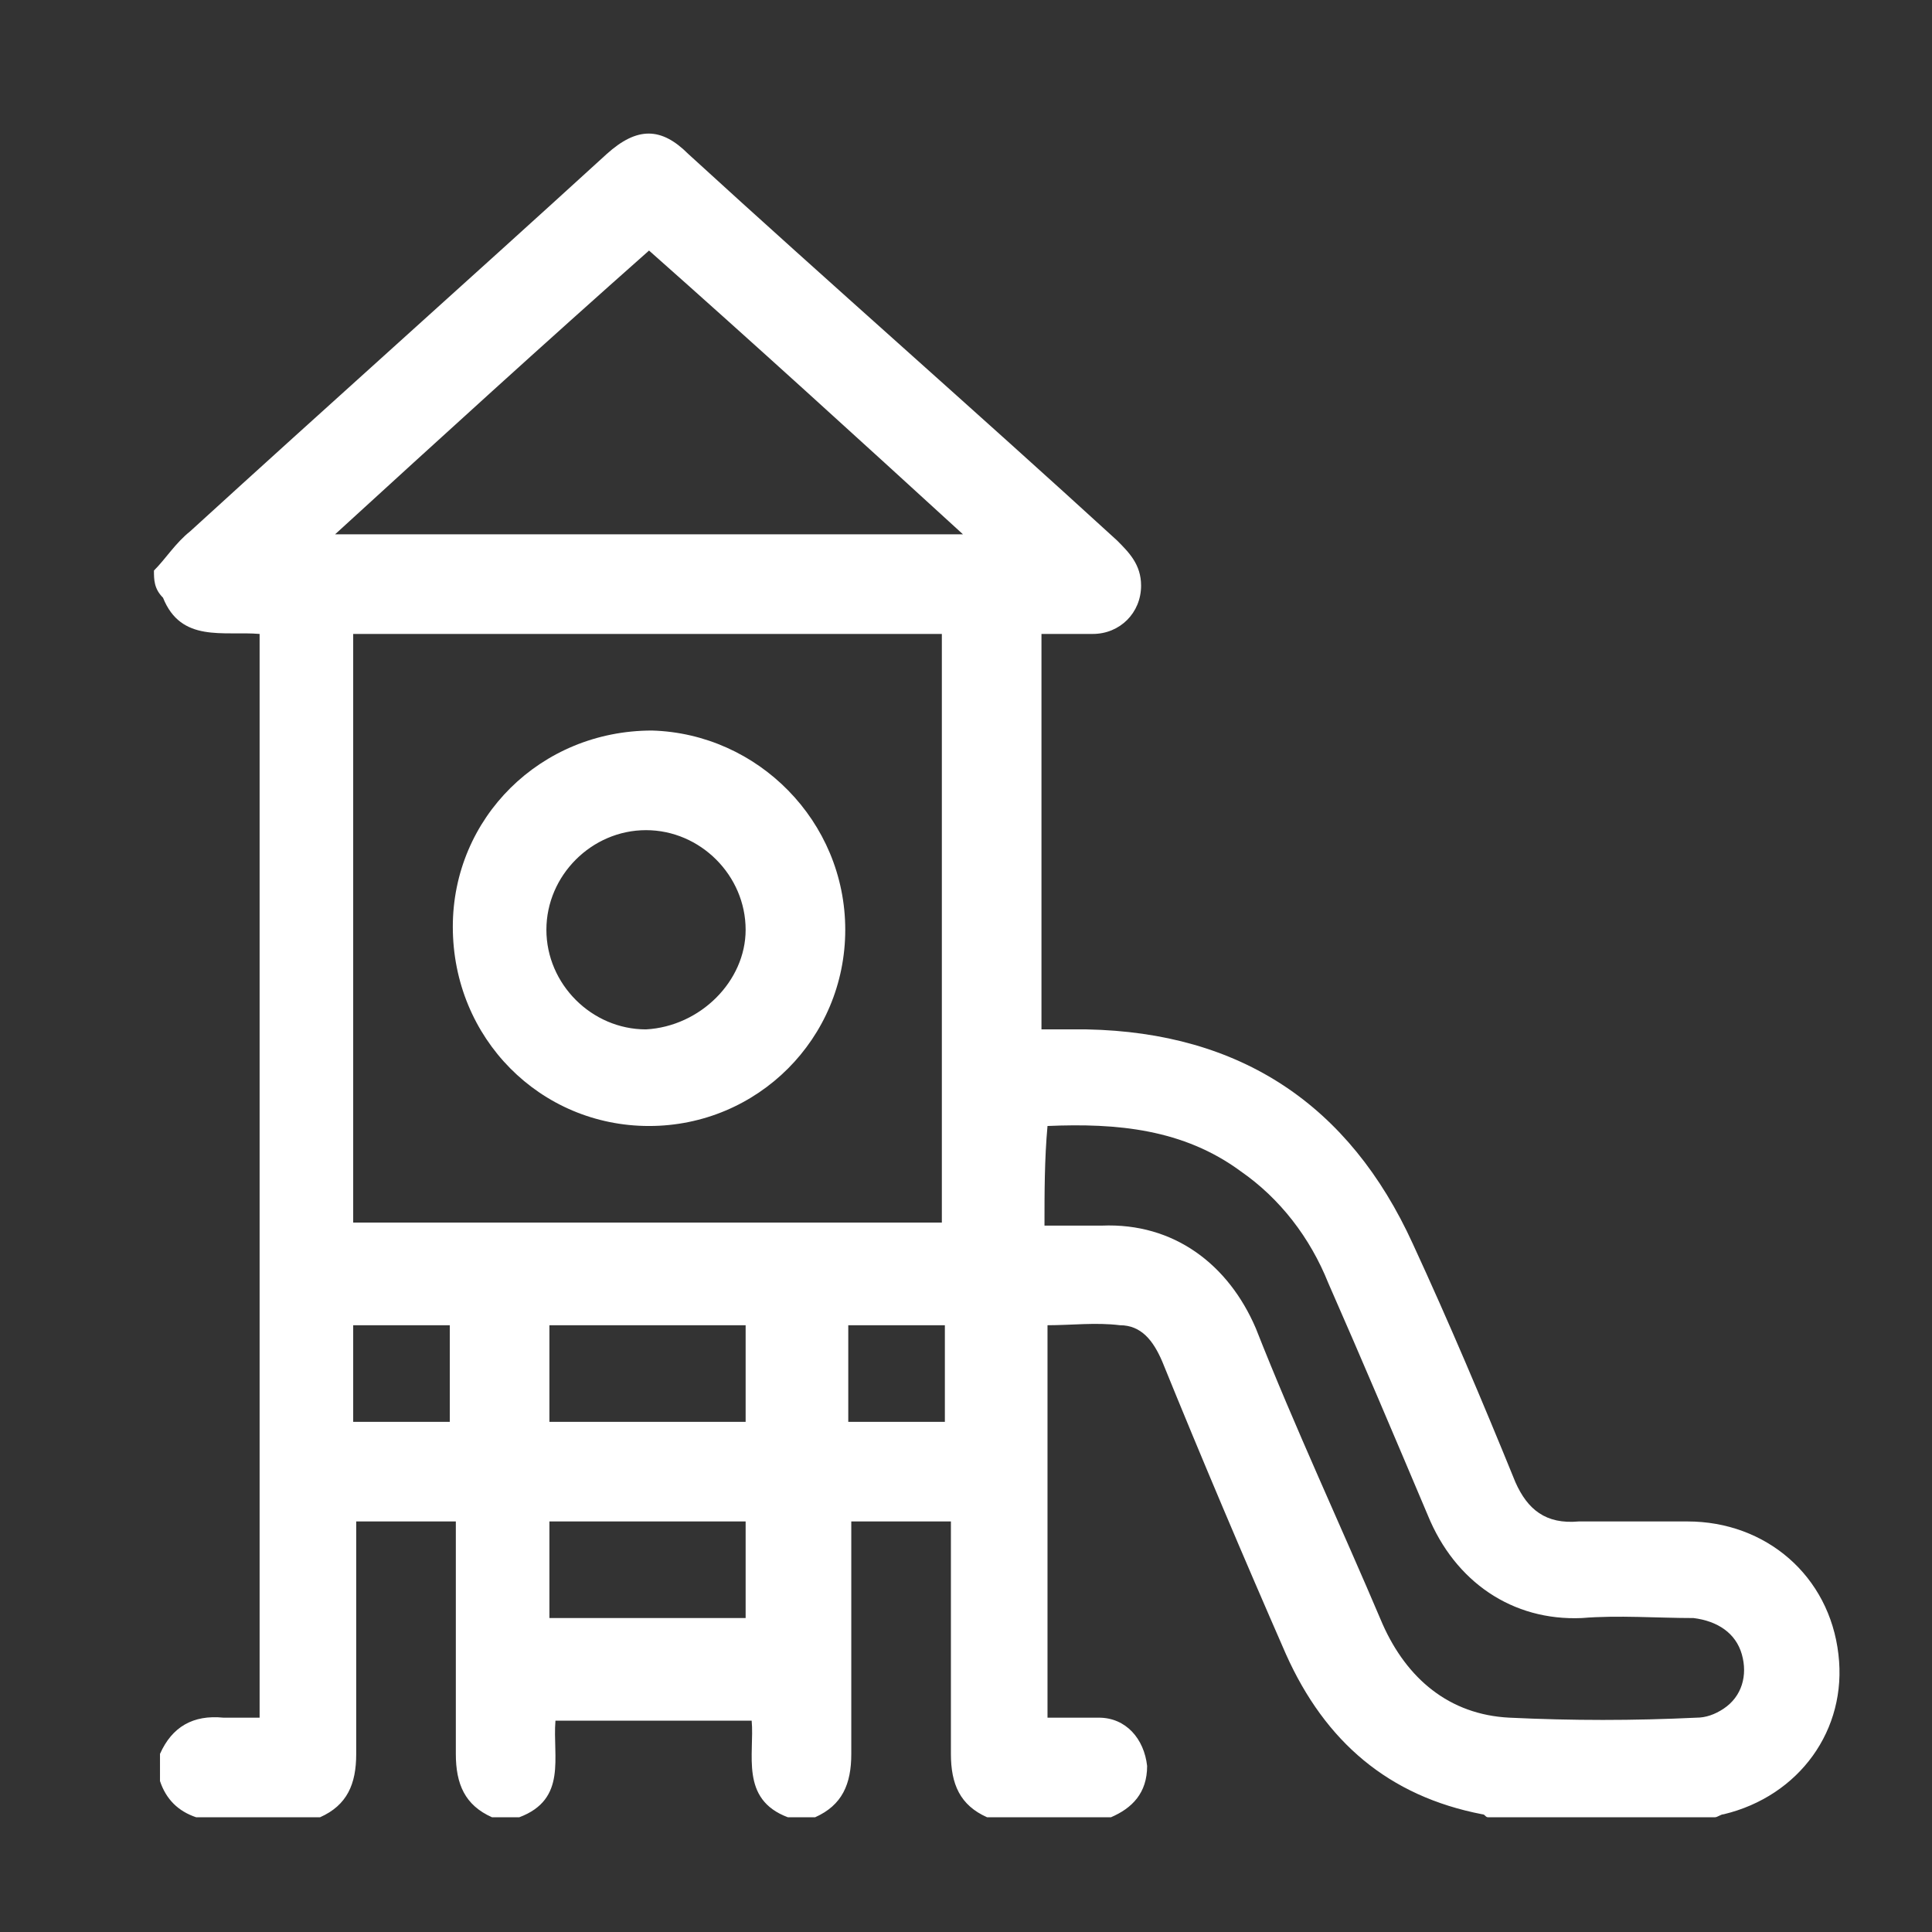 <?xml version="1.0" encoding="utf-8"?>
<!-- Generator: Adobe Illustrator 22.1.0, SVG Export Plug-In . SVG Version: 6.00 Build 0)  -->
<svg version="1.1" id="Layer_1" xmlns="http://www.w3.org/2000/svg" xmlns:xlink="http://www.w3.org/1999/xlink" x="0px" y="0px"
	 viewBox="0 0 64 64" style="enable-background:new 0 0 64 64;" xml:space="preserve">
<rect x="0" y="0" width="64" height="64" fill="#333333" stroke="none"/>
<style type="text/css">
	.st0{fill:#FFFFFF;}
</style>
<path class="st0" d="M5.1,18.9c0.4-0.4,0.7-0.9,1.2-1.3c4.6-4.2,9.2-8.3,13.8-12.5c1-0.9,1.8-0.9,2.7,0c4.7,4.3,9.5,8.5,14.2,12.8
	c0.4,0.4,0.8,0.8,0.8,1.5c0,0.9-0.7,1.6-1.6,1.6c-0.5,0-1.1,0-1.7,0c0,4.4,0,8.7,0,13.1c0.5,0,1,0,1.5,0c5.1,0.1,8.7,2.5,10.8,7.1
	c1.2,2.6,2.3,5.2,3.4,7.9c0.4,0.9,1,1.4,2.1,1.3c1.2,0,2.4,0,3.6,0c2.6,0,4.7,1.8,5,4.4c0.3,2.5-1.3,4.7-3.8,5.3
	c-0.1,0-0.2,0.1-0.3,0.1c-2.5,0-5,0-7.5,0c-0.1,0-0.1-0.1-0.2-0.1c-3.1-0.6-5.2-2.4-6.5-5.3c-1.4-3.2-2.8-6.5-4.1-9.7
	c-0.3-0.7-0.7-1.2-1.4-1.2c-0.8-0.1-1.6,0-2.4,0c0,4.4,0,8.7,0,13c0.6,0,1.1,0,1.7,0c0.9,0,1.5,0.7,1.6,1.6c0,0.9-0.5,1.4-1.2,1.7
	c-1.4,0-2.8,0-4.1,0c-0.9-0.4-1.2-1.1-1.2-2.1c0-2.4,0-4.7,0-7.1c0-0.2,0-0.4,0-0.6c-1.1,0-2.2,0-3.3,0c0,2.6,0,5.1,0,7.7
	c0,1-0.3,1.7-1.2,2.1c-0.3,0-0.6,0-0.9,0c-1.6-0.6-1.1-2.1-1.2-3.2c-2.2,0-4.3,0-6.5,0c-0.1,1.2,0.4,2.6-1.2,3.2c-0.3,0-0.6,0-0.9,0
	c-0.9-0.4-1.2-1.1-1.2-2.1c0-2.4,0-4.7,0-7.1c0-0.2,0-0.4,0-0.6c-1.1,0-2.2,0-3.3,0c0,2.6,0,5.1,0,7.7c0,1-0.3,1.7-1.2,2.1
	c-1.4,0-2.8,0-4.1,0c-0.6-0.2-1-0.6-1.2-1.2c0-0.3,0-0.6,0-0.9c0.4-0.9,1.1-1.3,2.1-1.2c0.4,0,0.8,0,1.2,0c0-12,0-24,0-35.9
	c-1.2-0.1-2.6,0.3-3.2-1.2C5.1,19.5,5.1,19.2,5.1,18.9z M11.7,40.5c6.5,0,13,0,19.5,0c0-6.5,0-13,0-19.5c-6.5,0-13,0-19.5,0
	C11.7,27.5,11.7,34,11.7,40.5z M31.9,17.7c-3.5-3.2-6.9-6.3-10.4-9.4c-3.5,3.1-6.9,6.2-10.4,9.4C18.1,17.7,24.9,17.7,31.9,17.7z
	 M34.6,40.6c0.7,0,1.3,0,1.9,0c2.4-0.1,4.2,1.3,5.1,3.4c1.3,3.3,2.8,6.5,4.2,9.8c0.8,1.8,2.2,3,4.2,3.1c2.1,0.1,4.1,0.1,6.2,0
	c0.3,0,0.6-0.1,0.9-0.3c0.6-0.4,0.8-1.1,0.6-1.8s-0.8-1.1-1.6-1.2c-1.2,0-2.5-0.1-3.7,0c-2.3,0.1-4.2-1.2-5.1-3.4
	c-1.1-2.6-2.2-5.2-3.3-7.7c-0.6-1.5-1.6-2.8-2.9-3.7c-1.9-1.4-4.1-1.6-6.4-1.5C34.6,38.4,34.6,39.5,34.6,40.6z M24.7,43.9
	c-2.2,0-4.3,0-6.5,0c0,1.1,0,2.2,0,3.2c2.2,0,4.3,0,6.5,0C24.7,46,24.7,45,24.7,43.9z M18.2,53.6c2.2,0,4.3,0,6.5,0
	c0-1.1,0-2.1,0-3.2c-2.2,0-4.3,0-6.5,0C18.2,51.5,18.2,52.5,18.2,53.6z M11.7,47.1c1.1,0,2.2,0,3.2,0c0-1.1,0-2.2,0-3.2
	c-1.1,0-2.1,0-3.2,0C11.7,45,11.7,46,11.7,47.1z M31.3,43.9c-1.1,0-2.2,0-3.2,0c0,1.1,0,2.1,0,3.2c1.1,0,2.1,0,3.2,0
	C31.3,46,31.3,45,31.3,43.9z M28,30.8c0,3.6-2.9,6.5-6.5,6.5S15,34.4,15,30.7c0-3.6,2.9-6.5,6.6-6.5C25.1,24.3,28,27.2,28,30.8z
	 M24.7,30.8c0-1.8-1.5-3.3-3.3-3.3s-3.3,1.5-3.3,3.3s1.5,3.3,3.3,3.3C23.2,34,24.7,32.5,24.7,30.8z"/>
</svg>
